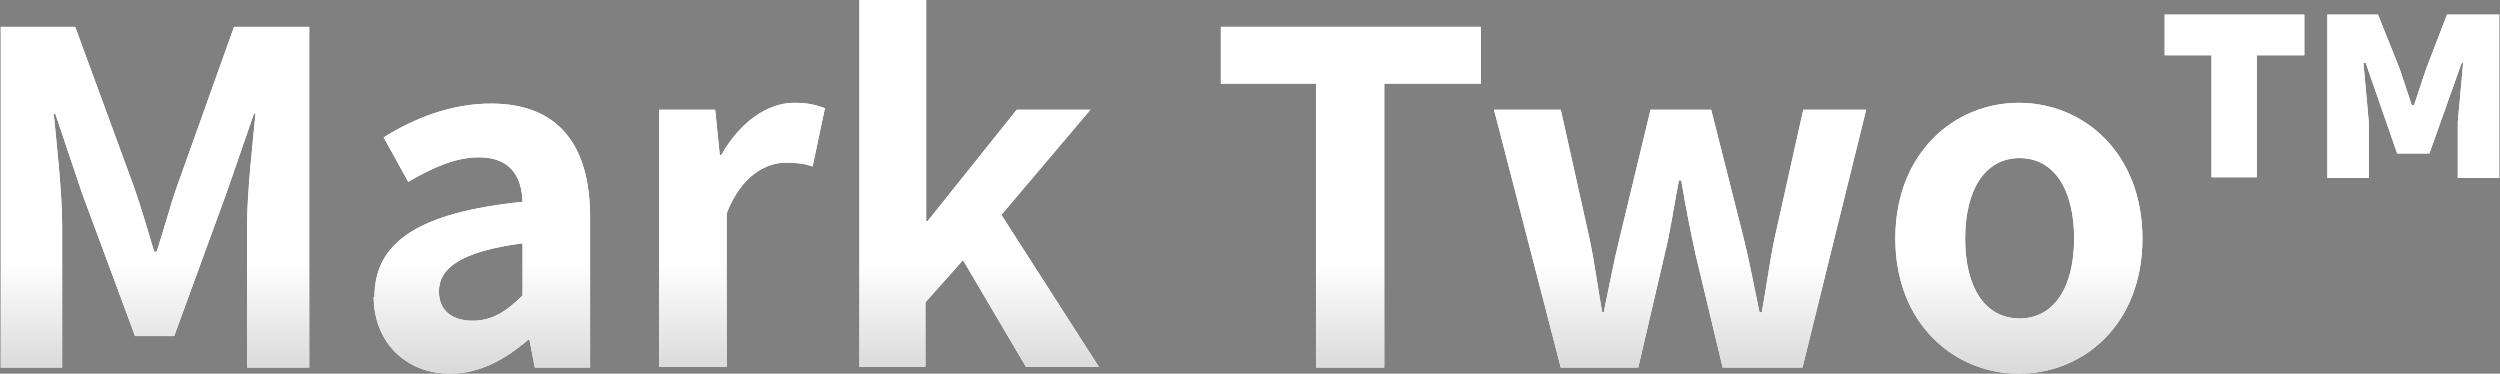 <?xml version="1.0" encoding="UTF-8"?>
<svg id="_レイヤー_2" data-name="レイヤー 2" xmlns="http://www.w3.org/2000/svg" xmlns:xlink="http://www.w3.org/1999/xlink" viewBox="0 0 32.58 4.87">
  <rect x="0" y="0" width="32.58" height="4.87" fill="#808080" stroke="none"/>
  <defs>
    <style>
      .cls-1 {
        fill: url(#_名称未設定グラデーション_27-5);
      }

      .cls-2 {
        fill: #fff;
      }

      .cls-3 {
        fill: url(#_名称未設定グラデーション_27-6);
      }

      .cls-4 {
        fill: url(#_名称未設定グラデーション_27-4);
      }

      .cls-5 {
        fill: url(#_名称未設定グラデーション_27-3);
      }

      .cls-6 {
        fill: url(#_名称未設定グラデーション_27-8);
      }

      .cls-7 {
        fill: url(#_名称未設定グラデーション_27-2);
      }

      .cls-8 {
        fill: url(#_名称未設定グラデーション_27);
      }

      .cls-9 {
        fill: url(#_名称未設定グラデーション_27-7);
      }
    </style>
    <linearGradient id="_名称未設定グラデーション_27" data-name="名称未設定グラデーション 27" x1="2.01" y1="21.33" x2="2.01" y2="3.43" gradientUnits="userSpaceOnUse">
      <stop offset="0" stop-color="#000"/>
      <stop offset=".11" stop-color="#040404"/>
      <stop offset=".24" stop-color="#111"/>
      <stop offset=".37" stop-color="#282828"/>
      <stop offset=".5" stop-color="#474747"/>
      <stop offset=".64" stop-color="#6f6f6f"/>
      <stop offset=".78" stop-color="#a0a0a0"/>
      <stop offset=".92" stop-color="#d9d9d9"/>
      <stop offset="1" stop-color="#fff"/>
    </linearGradient>
    <linearGradient id="_名称未設定グラデーション_27-2" data-name="名称未設定グラデーション 27" x1="6.29" y1="21.33" x2="6.29" y2="3.43" xlink:href="#_名称未設定グラデーション_27"/>
    <linearGradient id="_名称未設定グラデーション_27-3" data-name="名称未設定グラデーション 27" x1="9.67" y1="21.33" x2="9.67" y2="3.43" xlink:href="#_名称未設定グラデーション_27"/>
    <linearGradient id="_名称未設定グラデーション_27-4" data-name="名称未設定グラデーション 27" x1="12.77" y1="21.33" x2="12.77" y2="3.43" xlink:href="#_名称未設定グラデーション_27"/>
    <linearGradient id="_名称未設定グラデーション_27-5" data-name="名称未設定グラデーション 27" x1="17.61" x2="17.61" y2="3.43" xlink:href="#_名称未設定グラデーション_27"/>
    <linearGradient id="_名称未設定グラデーション_27-6" data-name="名称未設定グラデーション 27" x1="21.89" y1="21.33" x2="21.89" y2="3.43" xlink:href="#_名称未設定グラデーション_27"/>
    <linearGradient id="_名称未設定グラデーション_27-7" data-name="名称未設定グラデーション 27" x1="26.31" y1="21.33" x2="26.31" y2="3.43" xlink:href="#_名称未設定グラデーション_27"/>
    <linearGradient id="_名称未設定グラデーション_27-8" data-name="名称未設定グラデーション 27" x1="30.39" y1="21.33" x2="30.39" y2="3.43" xlink:href="#_名称未設定グラデーション_27"/>
  </defs>
  <g id="text">
    <g>
      <g>
        <path class="cls-2" d="m0,.35h.98l.76,2.07c.1.28.18.57.27.86h.03c.1-.29.17-.58.27-.86L3.05.35h.98v4.44h-.81v-1.85c0-.42.07-1.04.11-1.46h-.02l-.36,1.04-.68,1.86h-.51l-.69-1.86-.35-1.04h-.02c.04.42.11,1.04.11,1.46v1.85h-.8V.35Z"/>
        <path class="cls-2" d="m4.88,3.87c0-.72.58-1.1,1.93-1.24-.01-.33-.16-.58-.57-.58-.31,0-.61.14-.92.32l-.32-.58c.4-.25.88-.44,1.4-.44.85,0,1.29.51,1.29,1.48v1.96h-.72l-.07-.36h-.02c-.29.25-.63.44-1.01.44-.6,0-1-.43-1-1Zm1.93-.02v-.68c-.82.11-1.09.33-1.09.63,0,.26.19.38.44.38s.44-.12.65-.33Z"/>
        <path class="cls-2" d="m8.6,1.43h.72l.06.59h.02c.25-.44.61-.68.95-.68.19,0,.29.03.4.07l-.16.76c-.11-.04-.21-.05-.35-.05-.26,0-.58.17-.77.66v2h-.88V1.43Z"/>
        <path class="cls-2" d="m11.21,0h.86v2.88h.02l1.16-1.45h.96l-1.16,1.37,1.27,1.98h-.95l-.82-1.39-.49.55v.84h-.86V0Z"/>
        <path class="cls-2" d="m17.16,1.09h-1.25V.35h3.39v.74h-1.26v3.7h-.89V1.09Z"/>
        <path class="cls-2" d="m19.46,1.43h.88l.37,1.66c.07.32.11.65.17.98h.02c.07-.33.13-.66.21-.98l.4-1.66h.79l.42,1.66c.08.32.14.65.21.98h.03c.06-.33.1-.65.17-.98l.37-1.66h.82l-.83,3.36h-1.04l-.35-1.46c-.07-.32-.13-.62-.19-.98h-.03c-.07.35-.11.67-.19.98l-.34,1.46h-1.01l-.87-3.36Z"/>
        <path class="cls-2" d="m24.7,3.11c0-1.12.77-1.77,1.61-1.77s1.61.65,1.61,1.77-.77,1.76-1.61,1.76-1.61-.65-1.61-1.76Zm2.33,0c0-.64-.26-1.05-.71-1.05s-.71.41-.71,1.05.26,1.04.71,1.04.71-.41.71-1.04Z"/>
        <path class="cls-2" d="m28.82.72h-.61V.19h1.82v.53h-.62v1.59h-.59V.72Zm1.5-.53h.67l.28.7.16.48h.03l.16-.48.27-.7h.68v2.13h-.54v-.73l.07-.77h-.02l-.42,1.18h-.42l-.41-1.18h-.03l.07.77v.73h-.54V.19Z"/>
      </g>
      <g>
        <path class="cls-8" d="m0,.35h.98l.76,2.07c.1.28.18.57.27.86h.03c.1-.29.17-.58.27-.86L3.05.35h.98v4.44h-.81v-1.85c0-.42.07-1.04.11-1.46h-.02l-.36,1.04-.68,1.86h-.51l-.69-1.86-.35-1.04h-.02c.04.42.11,1.04.11,1.46v1.85h-.8V.35Z"/>
        <path class="cls-7" d="m4.88,3.87c0-.72.58-1.1,1.93-1.24-.01-.33-.16-.58-.57-.58-.31,0-.61.14-.92.32l-.32-.58c.4-.25.88-.44,1.4-.44.85,0,1.29.51,1.29,1.48v1.96h-.72l-.07-.36h-.02c-.29.25-.63.44-1.01.44-.6,0-1-.43-1-1Zm1.93-.02v-.68c-.82.11-1.09.33-1.09.63,0,.26.19.38.44.38s.44-.12.65-.33Z"/>
        <path class="cls-5" d="m8.6,1.43h.72l.06.59h.02c.25-.44.61-.68.95-.68.19,0,.29.03.4.07l-.16.76c-.11-.04-.21-.05-.35-.05-.26,0-.58.17-.77.66v2h-.88V1.43Z"/>
        <path class="cls-4" d="m11.21,0h.86v2.88h.02l1.16-1.45h.96l-1.16,1.37,1.27,1.98h-.95l-.82-1.39-.49.55v.84h-.86V0Z"/>
        <path class="cls-1" d="m17.16,1.09h-1.25V.35h3.39v.74h-1.26v3.7h-.89V1.09Z"/>
        <path class="cls-3" d="m19.46,1.43h.88l.37,1.66c.07.32.11.65.17.98h.02c.07-.33.13-.66.21-.98l.4-1.66h.79l.42,1.66c.08.32.14.65.21.98h.03c.06-.33.1-.65.17-.98l.37-1.66h.82l-.83,3.36h-1.04l-.35-1.46c-.07-.32-.13-.62-.19-.98h-.03c-.07.35-.11.67-.19.98l-.34,1.46h-1.01l-.87-3.36Z"/>
        <path class="cls-9" d="m24.7,3.11c0-1.12.77-1.77,1.61-1.77s1.61.65,1.61,1.77-.77,1.76-1.61,1.76-1.61-.65-1.61-1.76Zm2.33,0c0-.64-.26-1.05-.71-1.05s-.71.41-.71,1.05.26,1.04.71,1.04.71-.41.71-1.04Z"/>
        <path class="cls-6" d="m28.82.72h-.61V.19h1.82v.53h-.62v1.59h-.59V.72Zm1.5-.53h.67l.28.7.16.48h.03l.16-.48.27-.7h.68v2.13h-.54v-.73l.07-.77h-.02l-.42,1.18h-.42l-.41-1.18h-.03l.07.77v.73h-.54V.19Z"/>
      </g>
    </g>
  </g>
</svg>